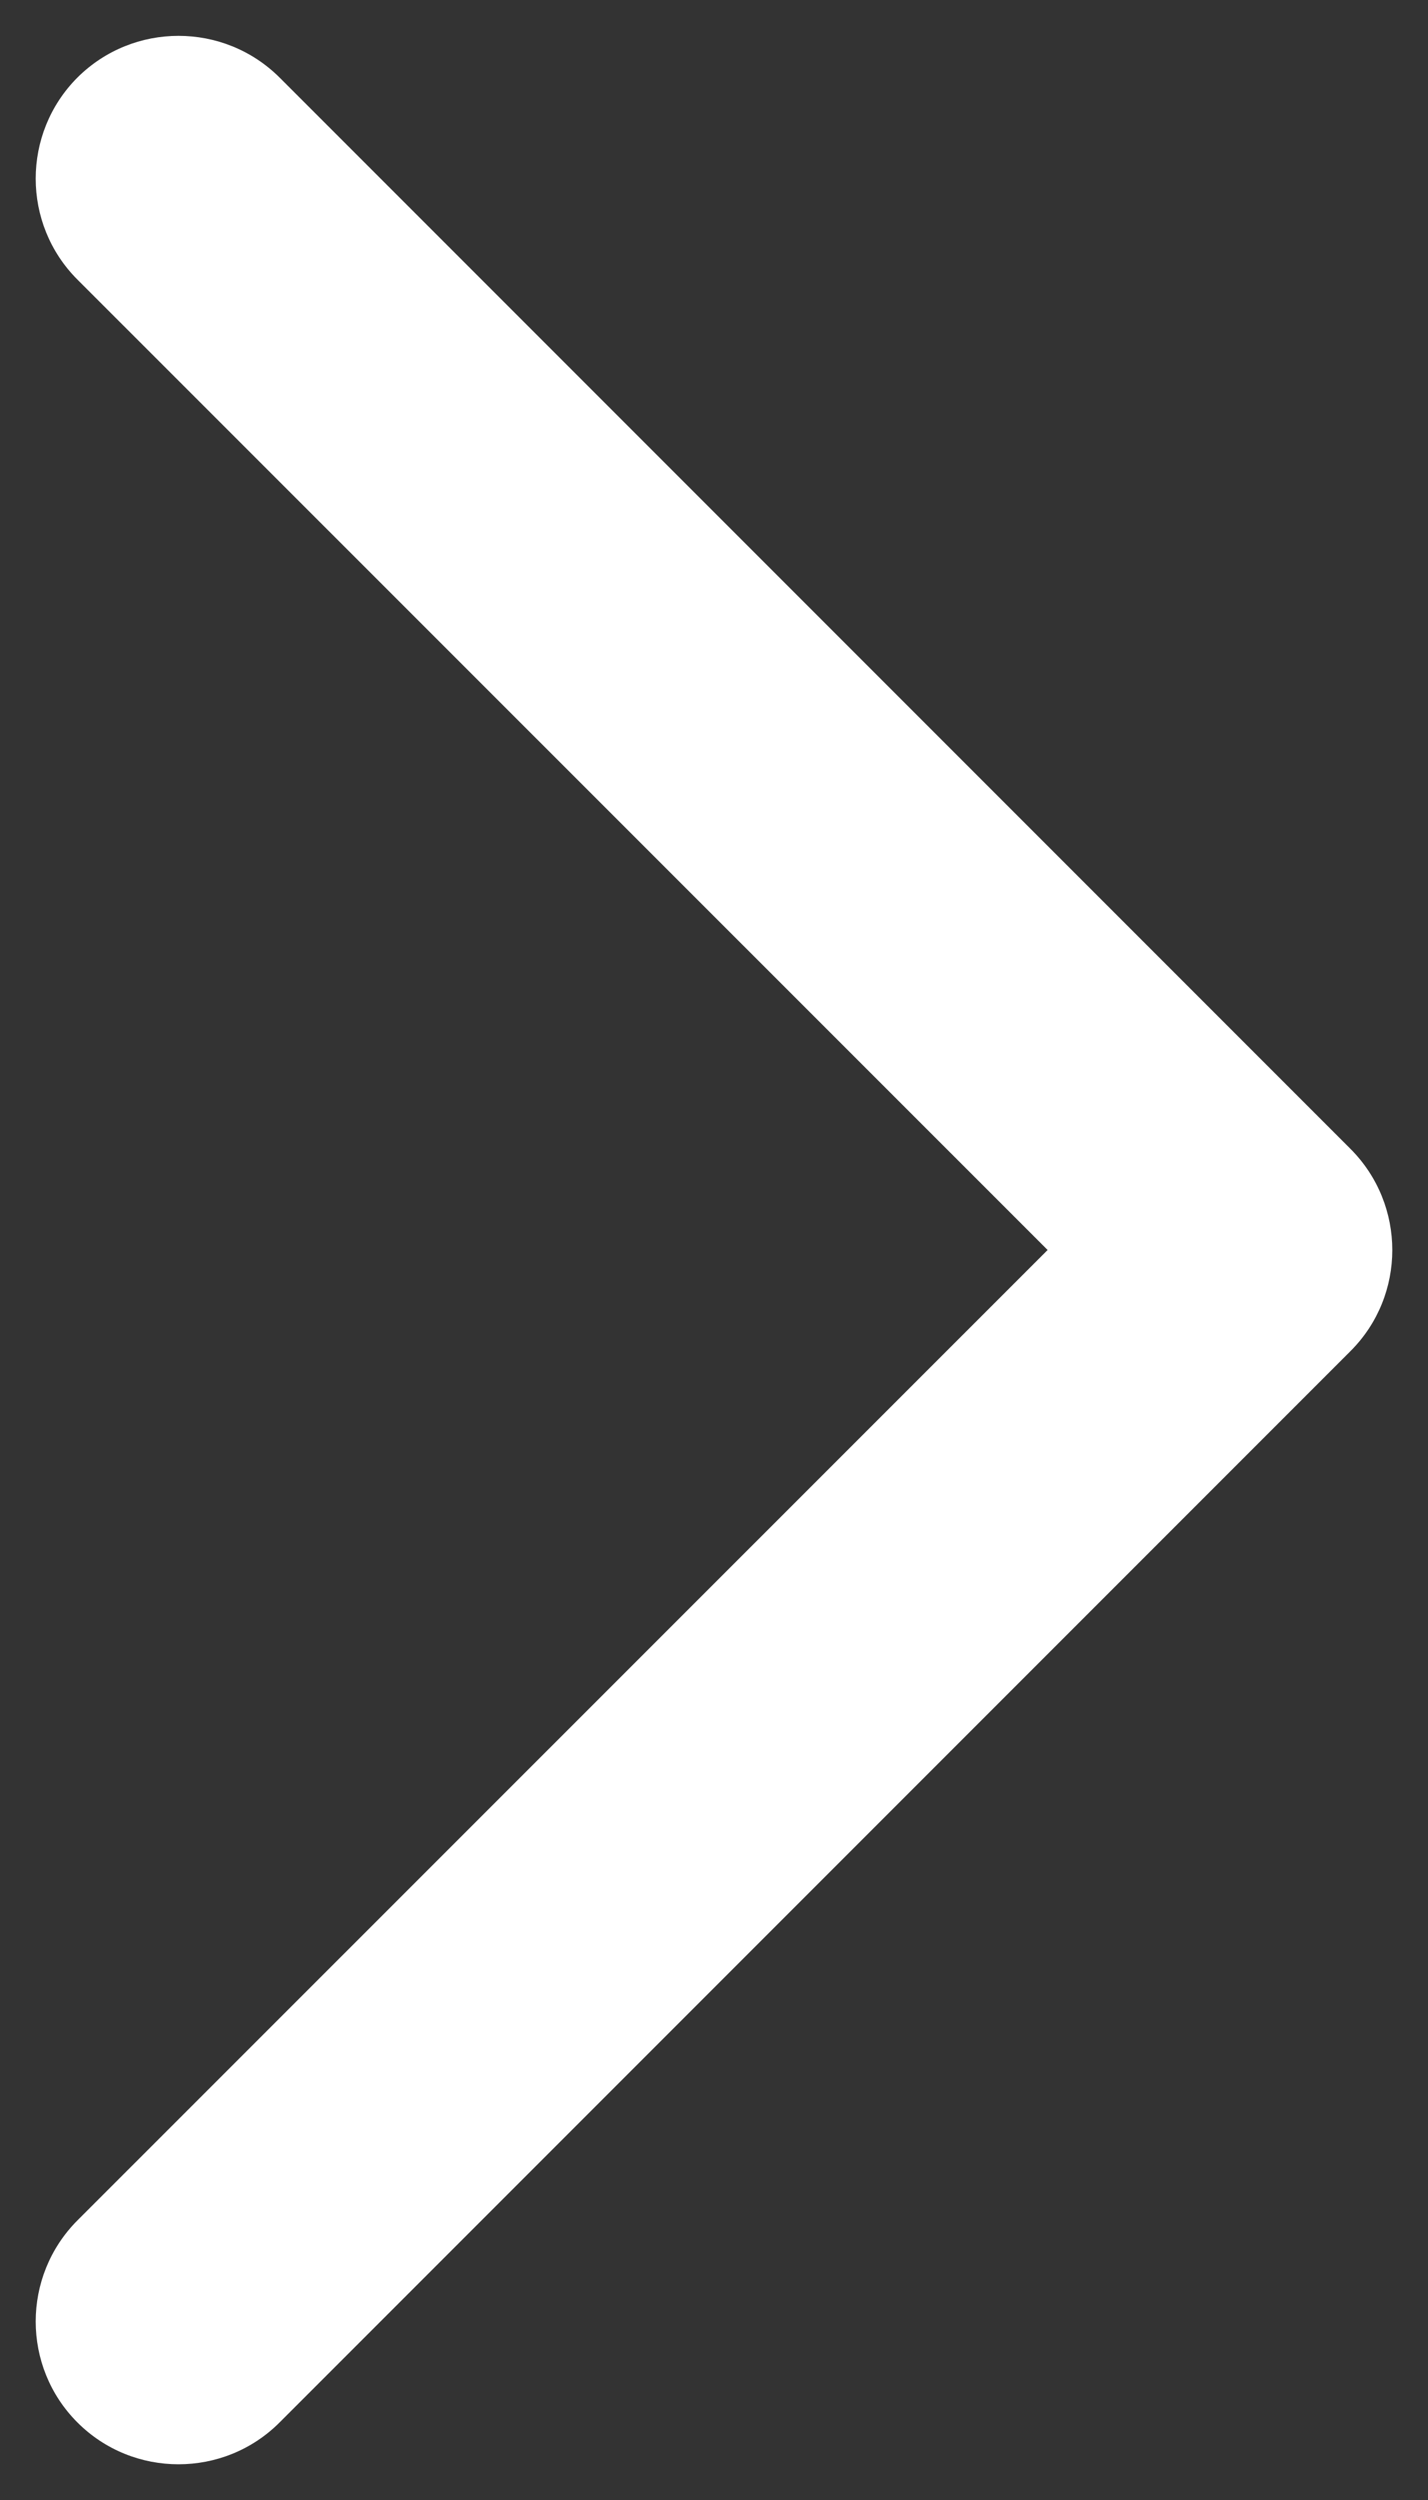 <svg width="8" height="14" viewBox="0 0 8 14" fill="none" xmlns="http://www.w3.org/2000/svg">
<rect x="0" y="0" width="8" height="14" fill="#333333" stroke="none"/>
<path fill-rule="evenodd" clip-rule="evenodd" d="M1 13.8C0.795 13.8 0.59 13.722 0.434 13.566C0.122 13.254 0.122 12.747 0.434 12.434L5.869 7L0.434 1.566C0.122 1.254 0.122 0.747 0.434 0.434C0.747 0.123 1.253 0.123 1.566 0.434L7.566 6.434C7.878 6.747 7.878 7.254 7.566 7.566L1.566 13.566C1.41 13.722 1.205 13.8 1 13.8Z" fill="white"/>
</svg>
